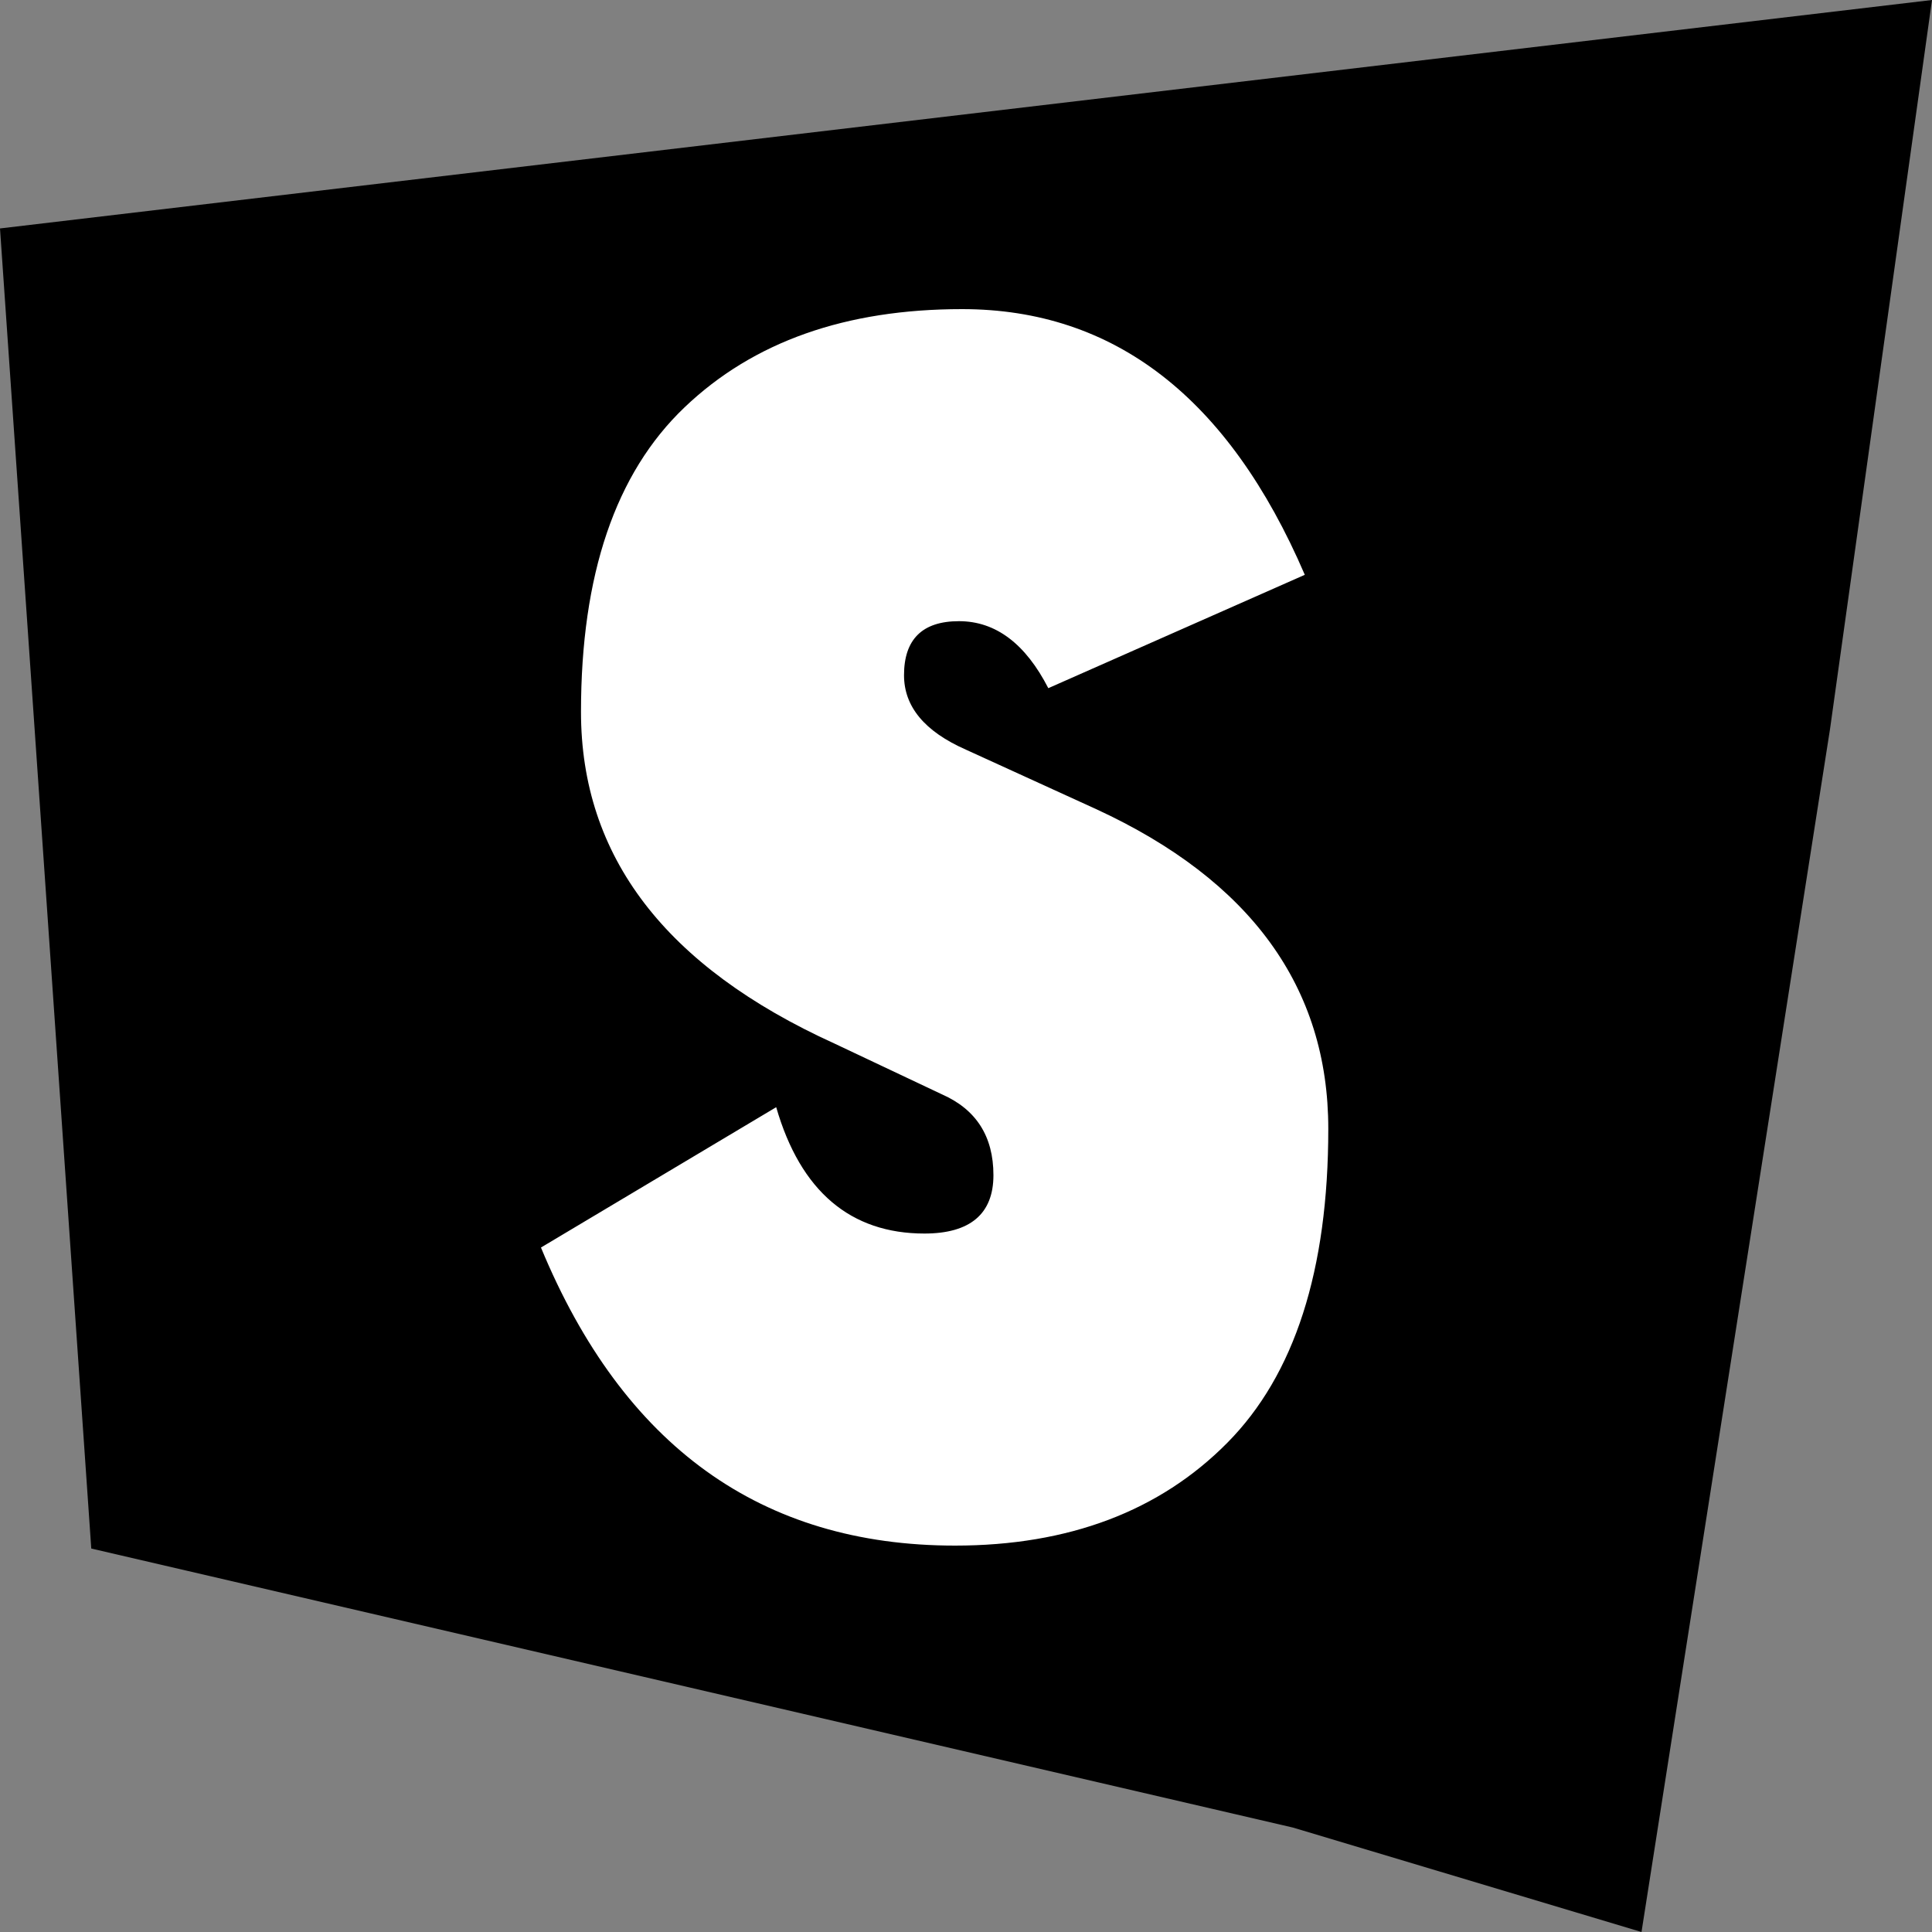 <svg width="25" height="25" viewBox="0 0 25 25" fill="none" xmlns="http://www.w3.org/2000/svg">
<rect x="0" y="0" width="25" height="25" fill="#808080" stroke="none"/>
<path d="M25 0L23.68 9.437L21.241 25L16.732 23.649L1.181 20.038L0 2.956L25 0Z" fill="black"/>
<path d="M11.962 15.962C12.551 15.962 12.855 15.71 12.855 15.207C12.855 14.704 12.632 14.355 12.185 14.159L10.795 13.502C8.613 12.51 7.518 11.085 7.518 9.212C7.518 7.438 7.964 6.124 8.857 5.272C9.75 4.419 10.947 4 12.449 4C14.418 4 15.899 5.146 16.884 7.438L13.565 8.905C13.271 8.332 12.886 8.038 12.409 8.038C11.932 8.038 11.698 8.276 11.698 8.737C11.698 9.142 11.962 9.464 12.5 9.701L14.184 10.47C16.183 11.392 17.188 12.775 17.188 14.606C17.188 16.437 16.752 17.792 15.879 18.672C15.006 19.553 13.829 20 12.358 20C9.851 20 8.065 18.714 7 16.143L10.044 14.327C10.359 15.417 11.008 15.962 11.962 15.962Z" fill="white"/>
</svg>
